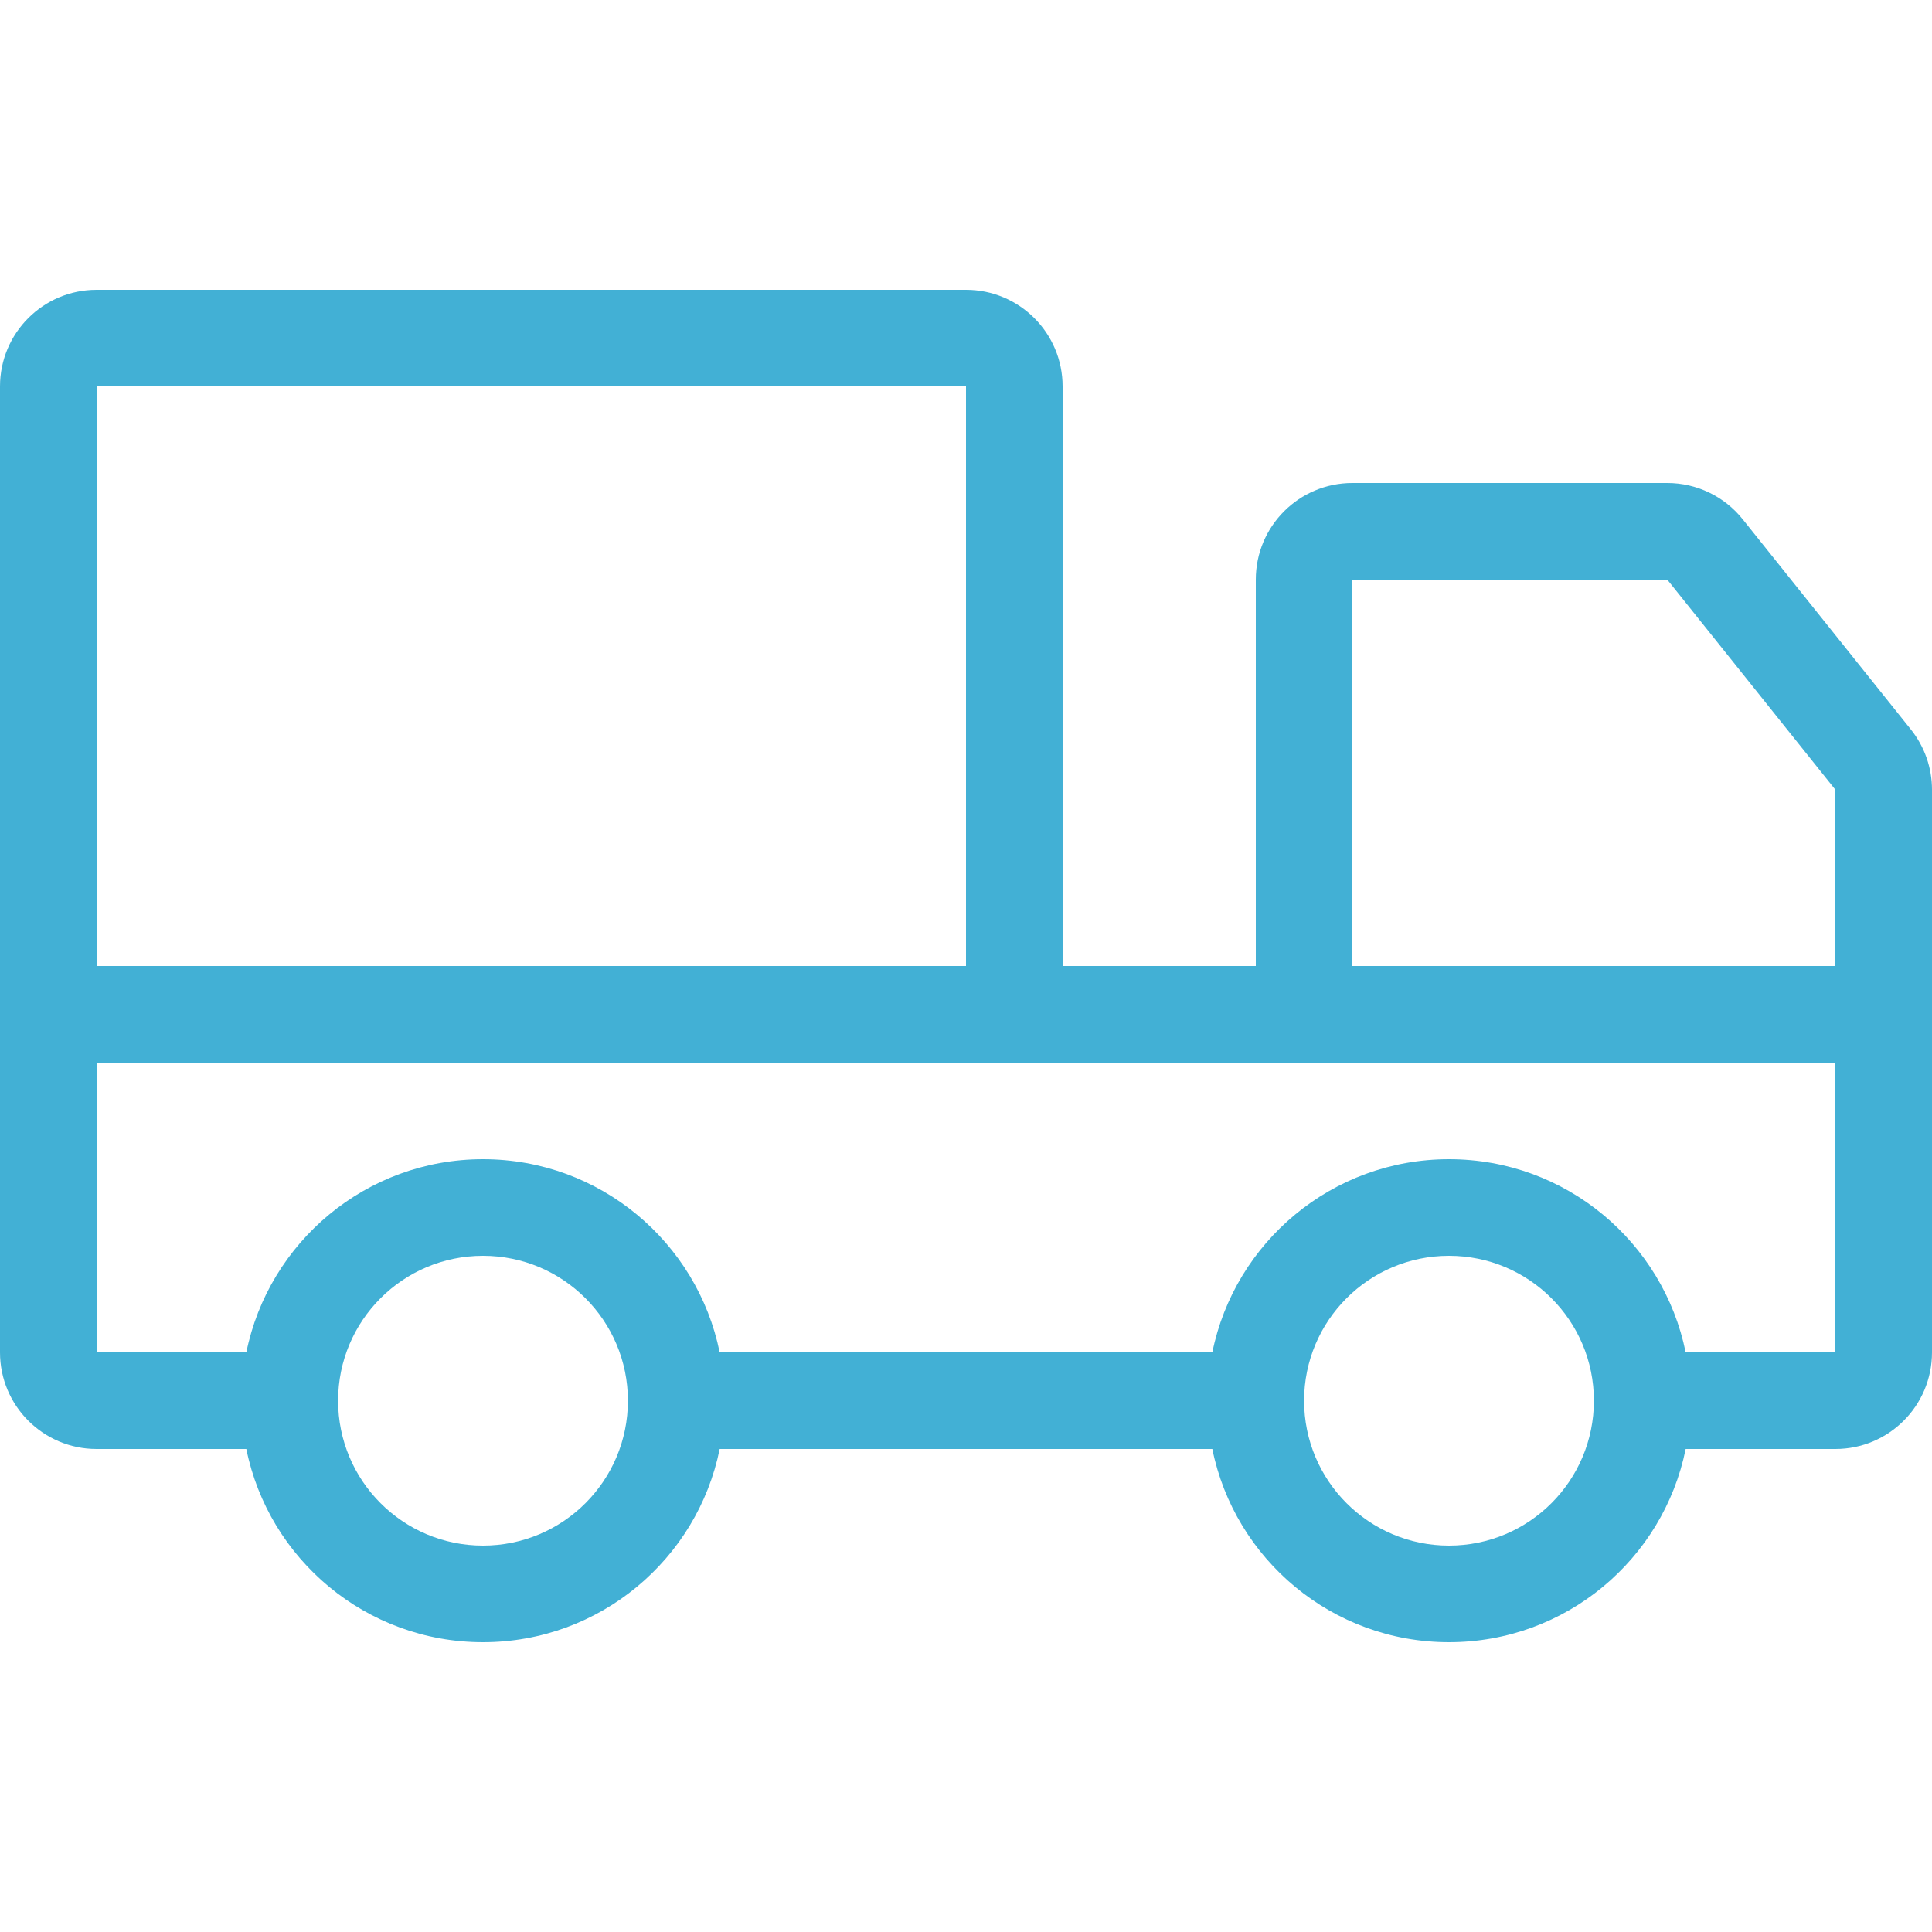 <?xml version="1.0" encoding="UTF-8"?>
<svg id="Layer_1" xmlns="http://www.w3.org/2000/svg" xmlns:xlink="http://www.w3.org/1999/xlink" version="1.1" viewBox="0 0 40 40">
  <!-- Generator: Adobe Illustrator 29.3.1, SVG Export Plug-In . SVG Version: 2.1.0 Build 151)  -->
  <defs>
    <style>
      .st0 {
        fill: none;
      }

      .st1 {
        fill: #42b0d5;
      }

      .st2 {
        clip-path: url(#clippath);
      }
    </style>
    <clipPath id="clippath">
      <rect class="st0" width="40" height="40"/>
    </clipPath>
  </defs>
  <g class="st2">
    <path class="st1" d="M0,8c0-1.105.895-2,2-2h18c1.105,0,2,.895,2,2v12h4v-8c0-1.105.895-2,2-2h6.519c.608,0,1.182.276,1.562.751l3.481,4.351c.284.355.438.795.438,1.249v11.649c0,1.105-.895,2-2,2h-3.1c-.463,2.282-2.481,4-4.9,4s-4.437-1.718-4.9-4h-10.2c-.463,2.282-2.481,4-4.9,4s-4.437-1.718-4.9-4h-3.1c-1.105,0-2-.895-2-2V8ZM5.1,28c.463-2.282,2.481-4,4.9-4s4.437,1.718,4.9,4h10.2c.463-2.282,2.481-4,4.9-4s4.437,1.718,4.9,4h3.1v-6H2v6h3.1ZM2,20h18v-12H2v12ZM38,20v-3.649l-3.481-4.351h-6.519v8h10ZM10,26c-1.657,0-3,1.343-3,3s1.343,3,3,3,3-1.343,3-3-1.343-3-3-3ZM30,26c-1.657,0-3,1.343-3,3s1.343,3,3,3,3-1.343,3-3-1.343-3-3-3Z"/>
  </g>
</svg>